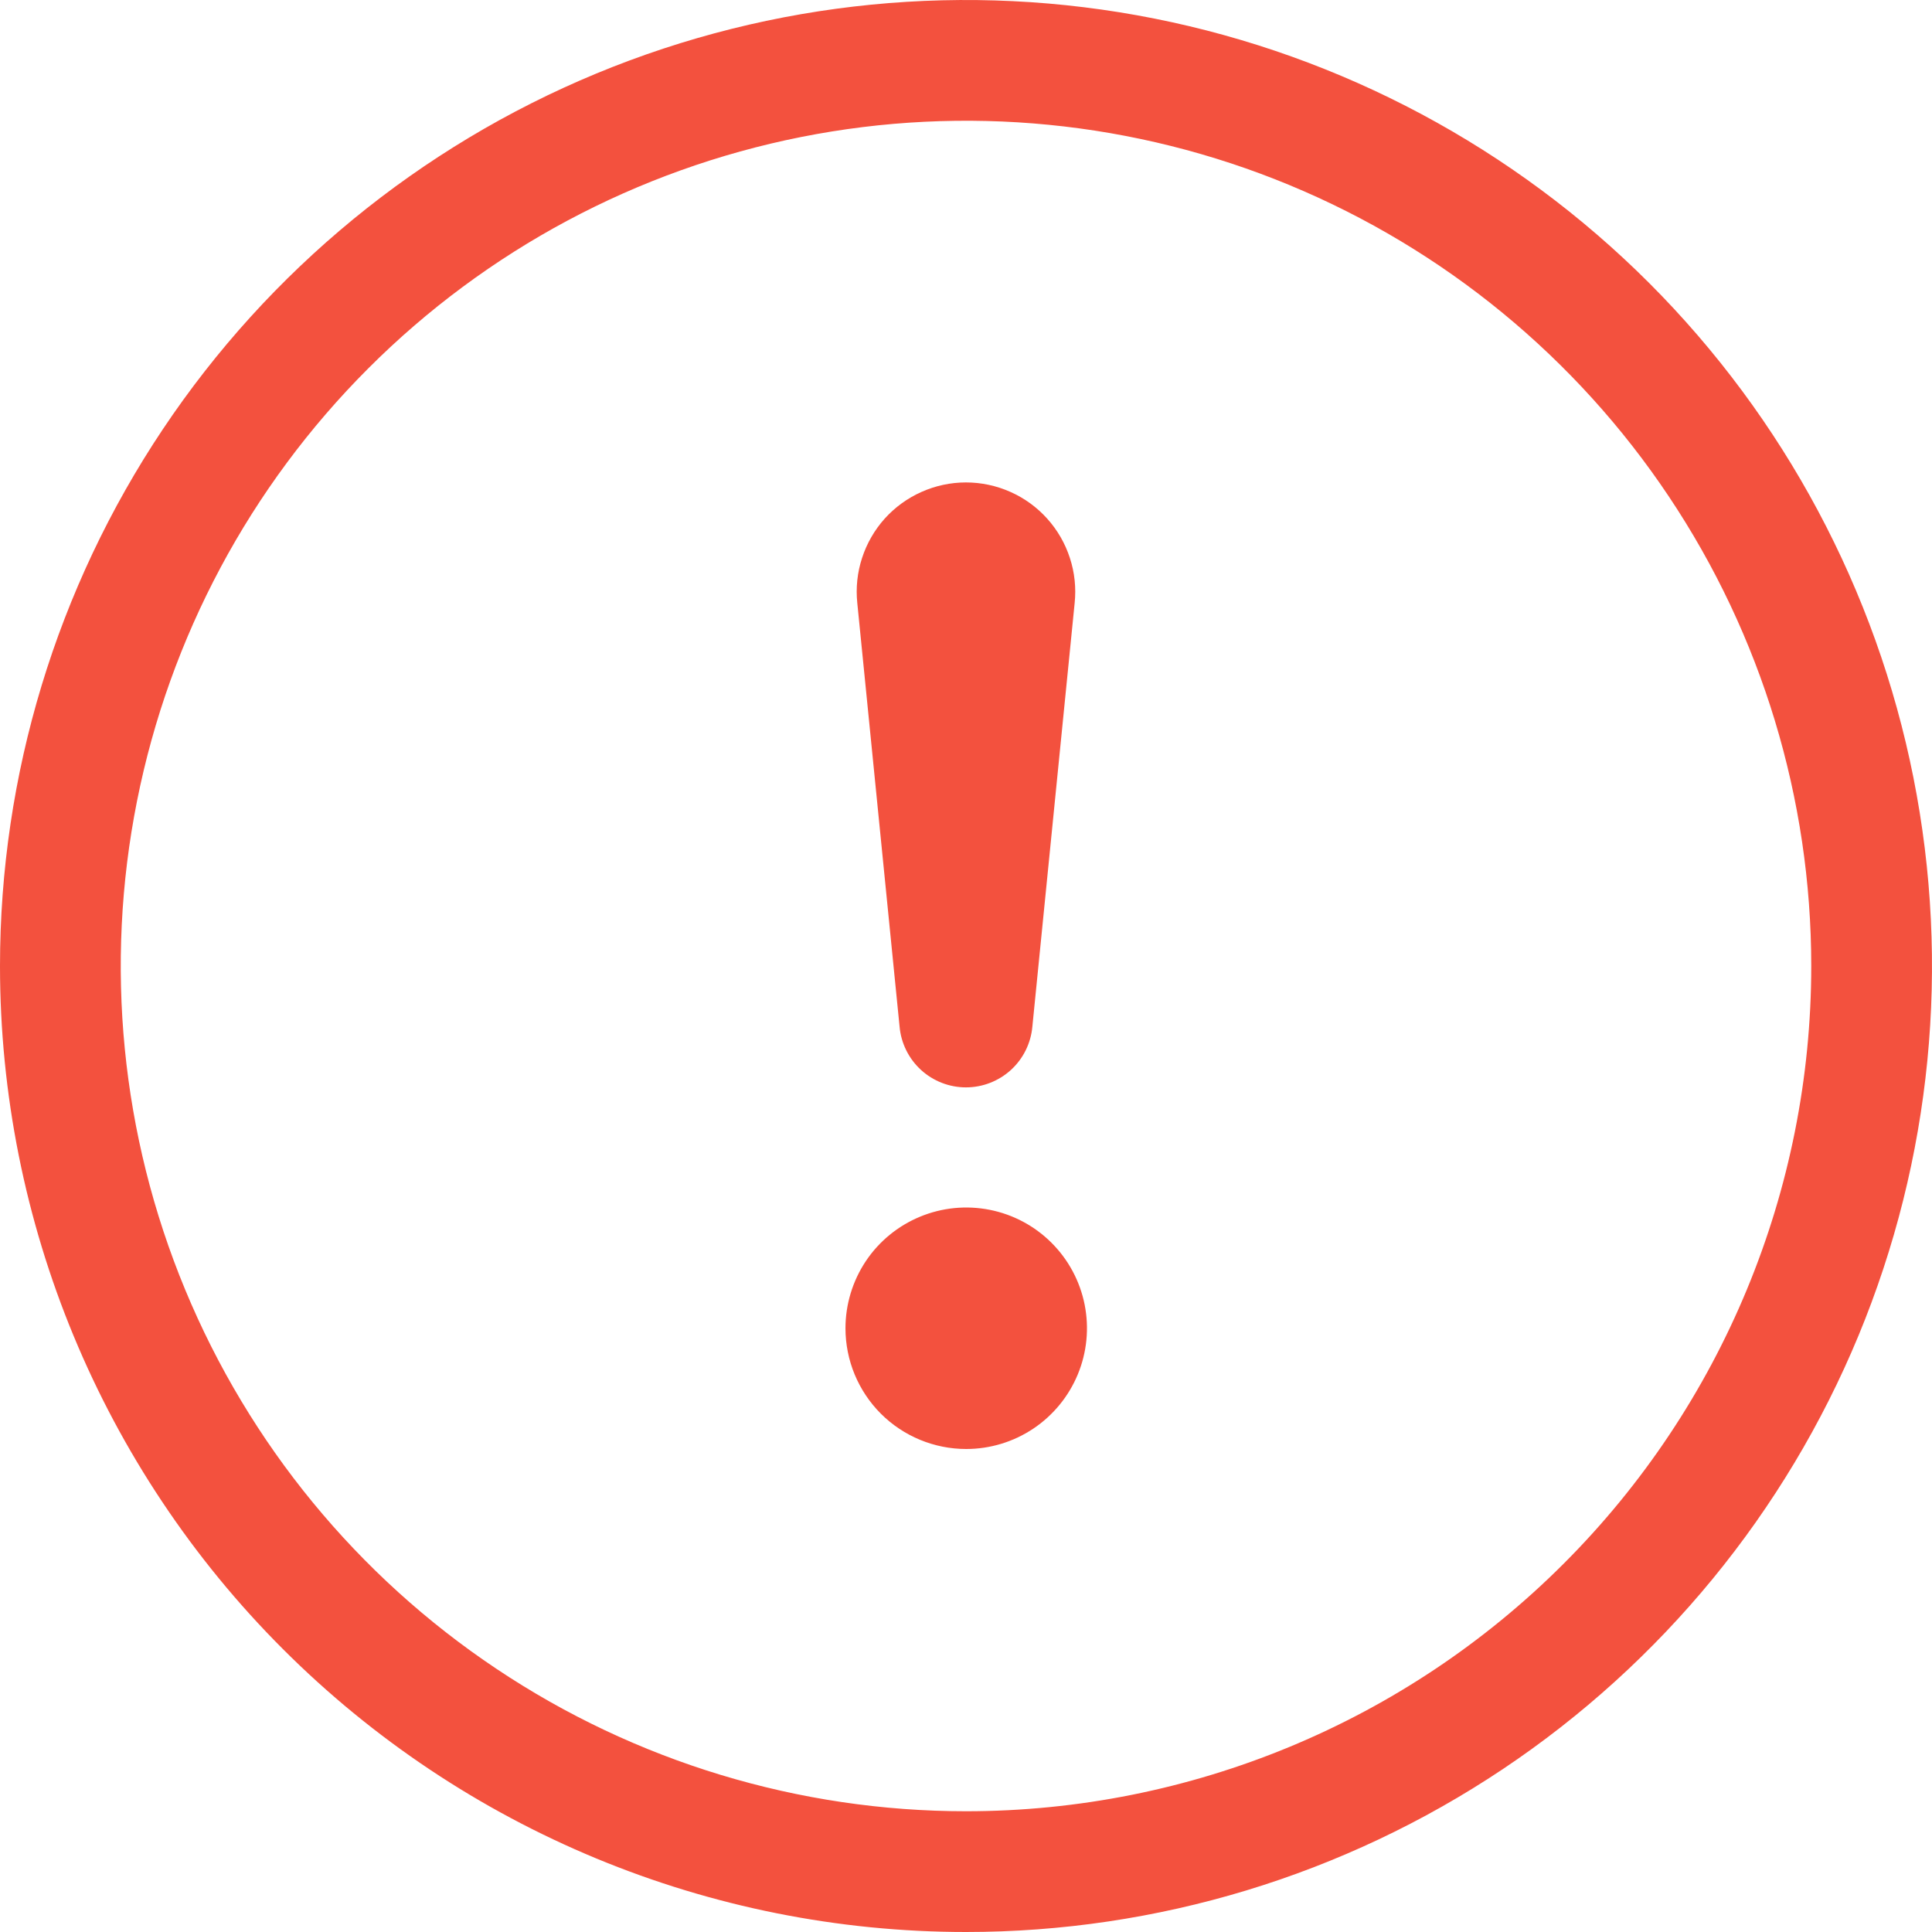 <svg width="34" height="34" viewBox="0 0 34 34" fill="none" xmlns="http://www.w3.org/2000/svg">
<path d="M17 31.875C14.058 31.875 11.182 31.003 8.736 29.368C6.29 27.734 4.383 25.41 3.257 22.692C2.131 19.974 1.837 16.983 2.411 14.098C2.985 11.213 4.401 8.562 6.482 6.482C8.562 4.401 11.213 2.985 14.098 2.411C16.983 1.837 19.974 2.131 22.692 3.257C25.41 4.383 27.734 6.29 29.368 8.736C31.003 11.182 31.875 14.058 31.875 17C31.875 20.945 30.308 24.729 27.518 27.518C24.729 30.308 20.945 31.875 17 31.875ZM17 34C20.362 34 23.649 33.003 26.445 31.135C29.24 29.267 31.419 26.612 32.706 23.506C33.993 20.399 34.329 16.981 33.673 13.684C33.017 10.386 31.398 7.357 29.021 4.979C26.643 2.602 23.614 0.983 20.317 0.327C17.019 -0.329 13.601 0.007 10.494 1.294C7.388 2.581 4.733 4.76 2.865 7.555C0.997 10.351 0 13.638 0 17C0 21.509 1.791 25.833 4.979 29.021C8.167 32.209 12.491 34 17 34Z" fill="#F3513E"/>
<path d="M14.879 23.375C14.879 22.955 15.004 22.544 15.237 22.194C15.47 21.845 15.802 21.573 16.191 21.412C16.579 21.251 17.006 21.209 17.419 21.291C17.831 21.373 18.209 21.575 18.506 21.872C18.804 22.17 19.006 22.548 19.088 22.96C19.17 23.373 19.128 23.8 18.967 24.188C18.806 24.576 18.534 24.908 18.184 25.142C17.835 25.375 17.424 25.5 17.004 25.5C16.44 25.5 15.9 25.276 15.501 24.878C15.103 24.479 14.879 23.939 14.879 23.375ZM15.087 10.614C15.059 10.346 15.087 10.075 15.171 9.819C15.254 9.563 15.39 9.327 15.57 9.126C15.751 8.926 15.971 8.766 16.217 8.657C16.463 8.547 16.73 8.49 16.999 8.49C17.269 8.49 17.535 8.547 17.782 8.657C18.028 8.766 18.248 8.926 18.428 9.126C18.609 9.327 18.745 9.563 18.828 9.819C18.912 10.075 18.94 10.346 18.912 10.614L18.168 18.066C18.142 18.358 18.008 18.63 17.792 18.828C17.575 19.026 17.293 19.136 16.999 19.136C16.706 19.136 16.423 19.026 16.207 18.828C15.991 18.63 15.857 18.358 15.831 18.066L15.087 10.614Z" fill="#F3513E"/>
</svg>
